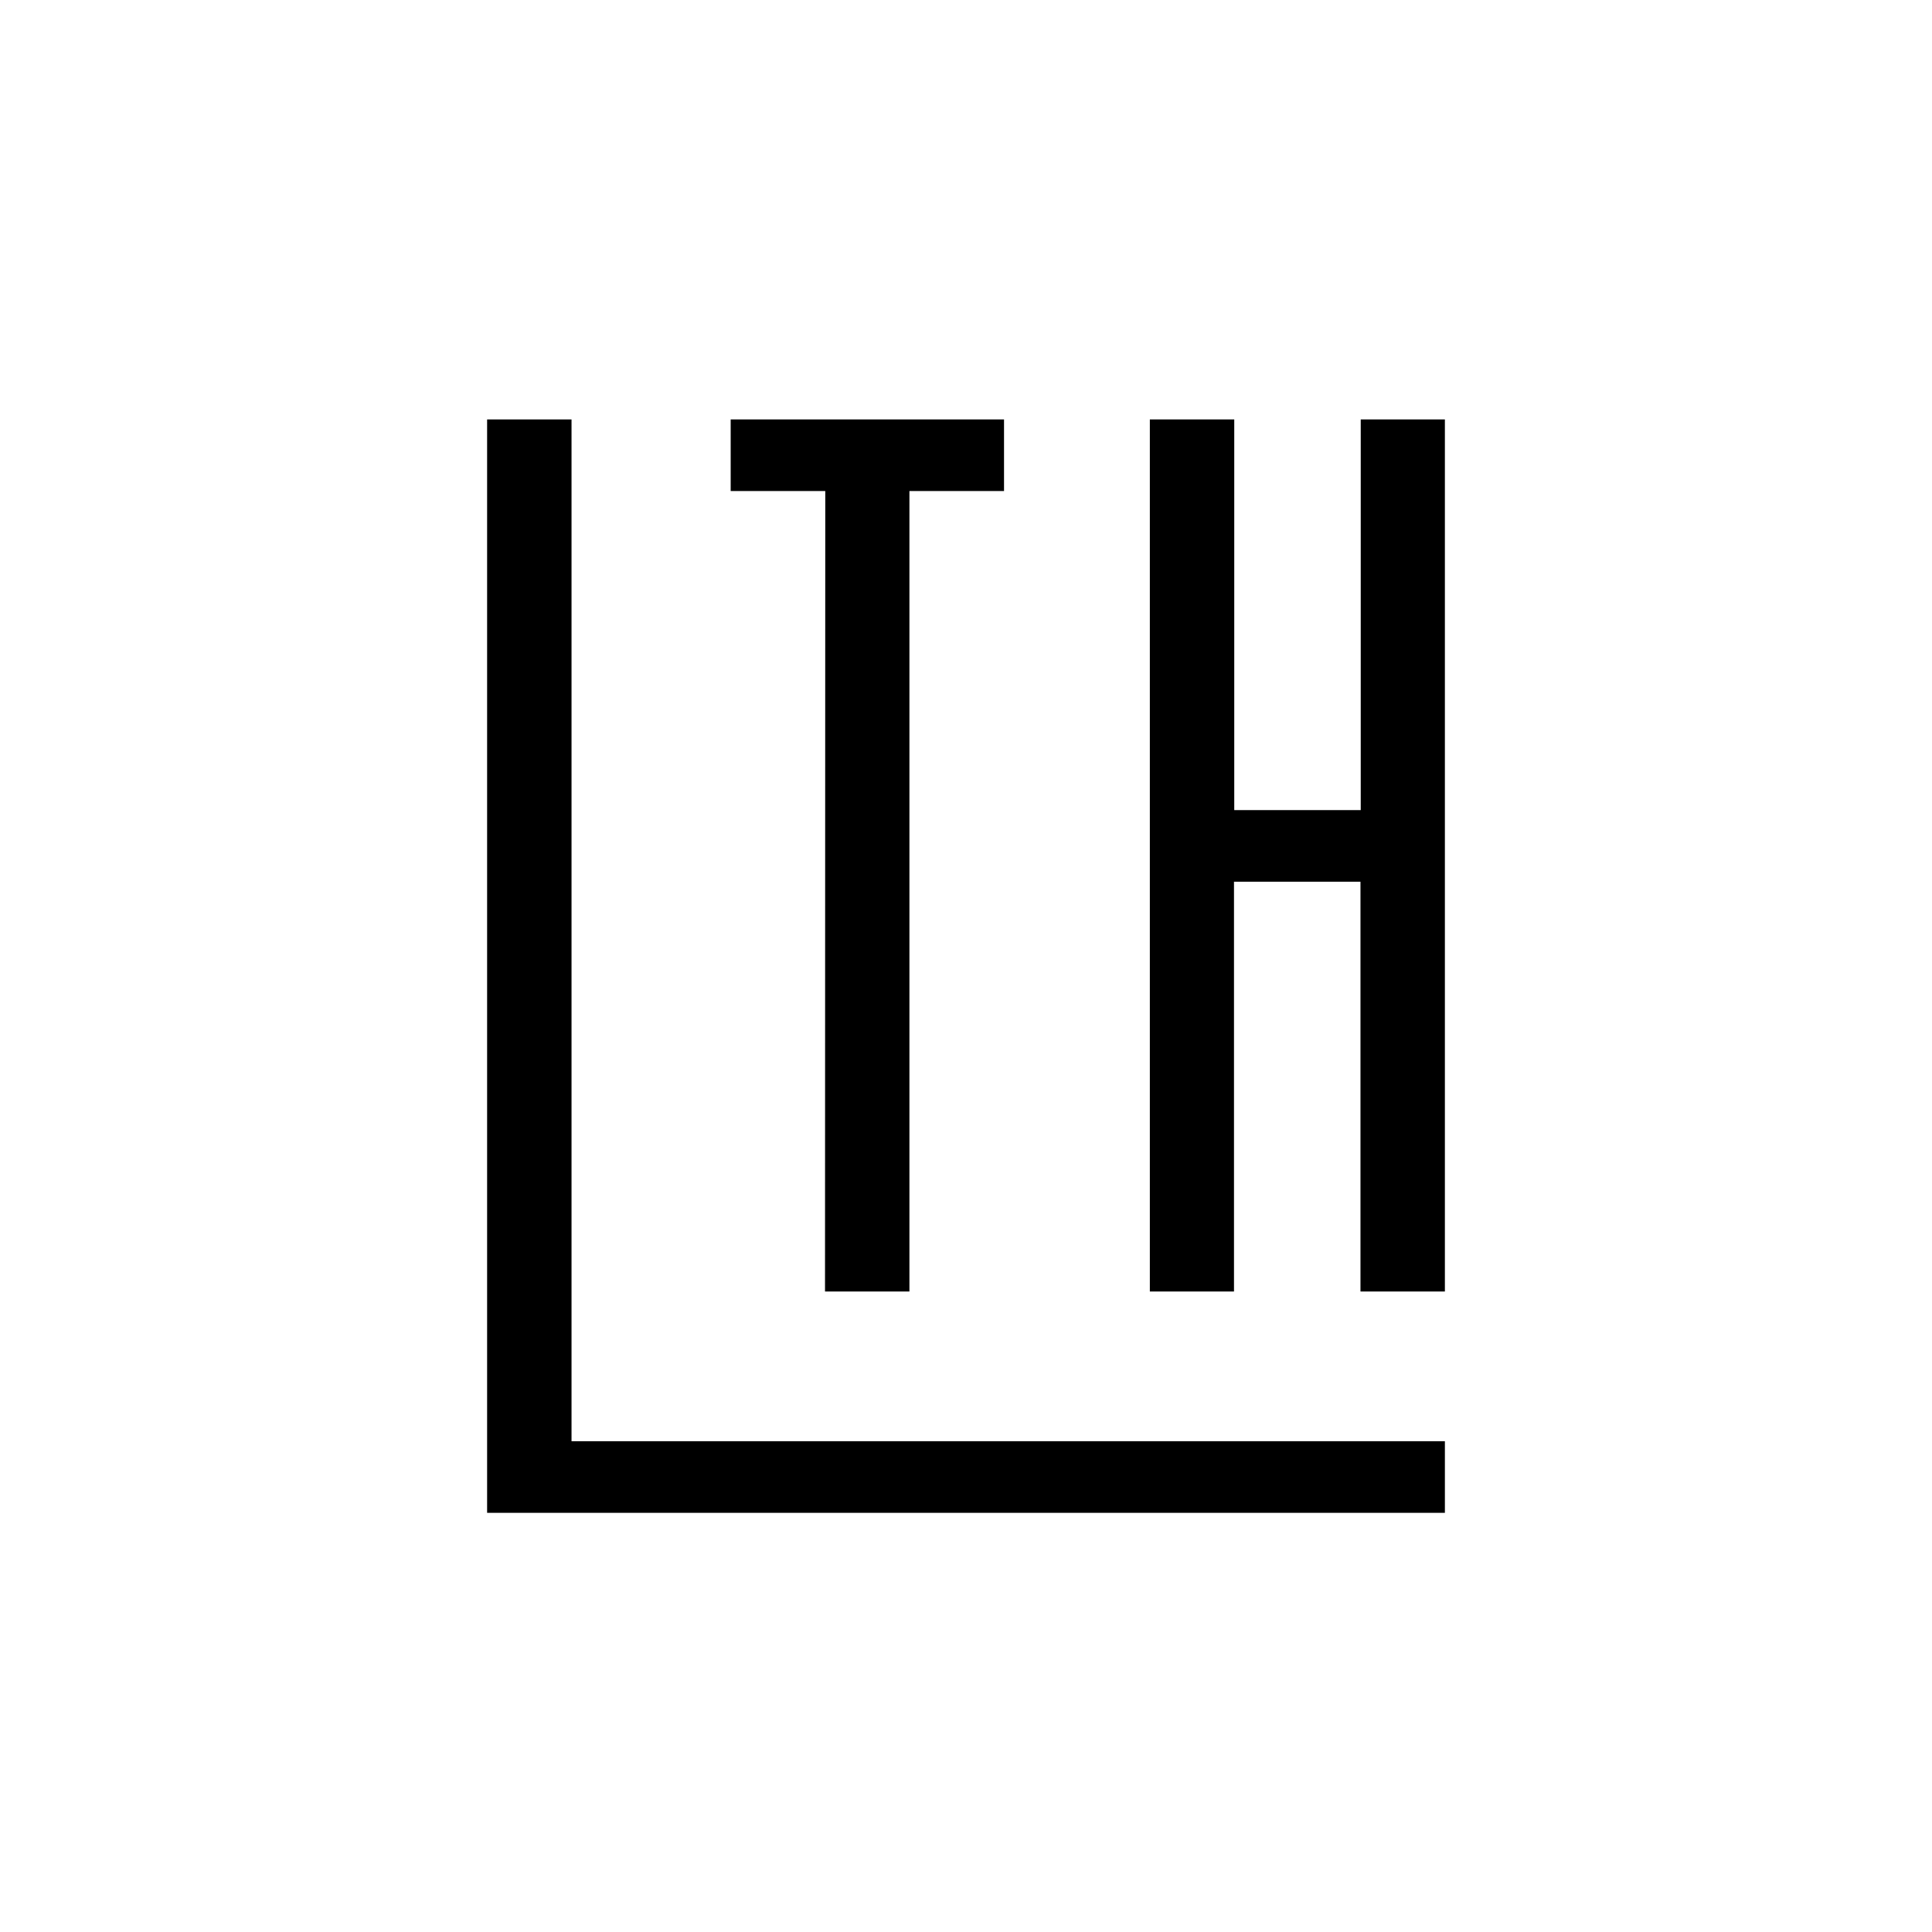<svg xml:space="preserve" style="enable-background:new 0 0 739.3 739.3;" viewBox="0 0 739.3 739.3" height="739.3px" width="739.3px" y="0px" x="0px" xmlns:xlink="http://www.w3.org/1999/xlink" xmlns="http://www.w3.org/2000/svg" id="Layer_1" version="1.1">
<g>
	<g>
		<path d="M186.4,160.5h32.3v391h334.2v27.4H186.4V160.5z"></path>
		<path d="M315.8,187.9h-36.2v-27.4h104.6v27.4h-36.2v306.3h-32.3L315.8,187.9L315.8,187.9z"></path>
		<path d="M520.6,160.5h32.3v333.7h-32.3V337.4h-48.4v156.8H440V160.5h32.3V310h48.4V160.5z"></path>
	</g>
</g>
</svg>
